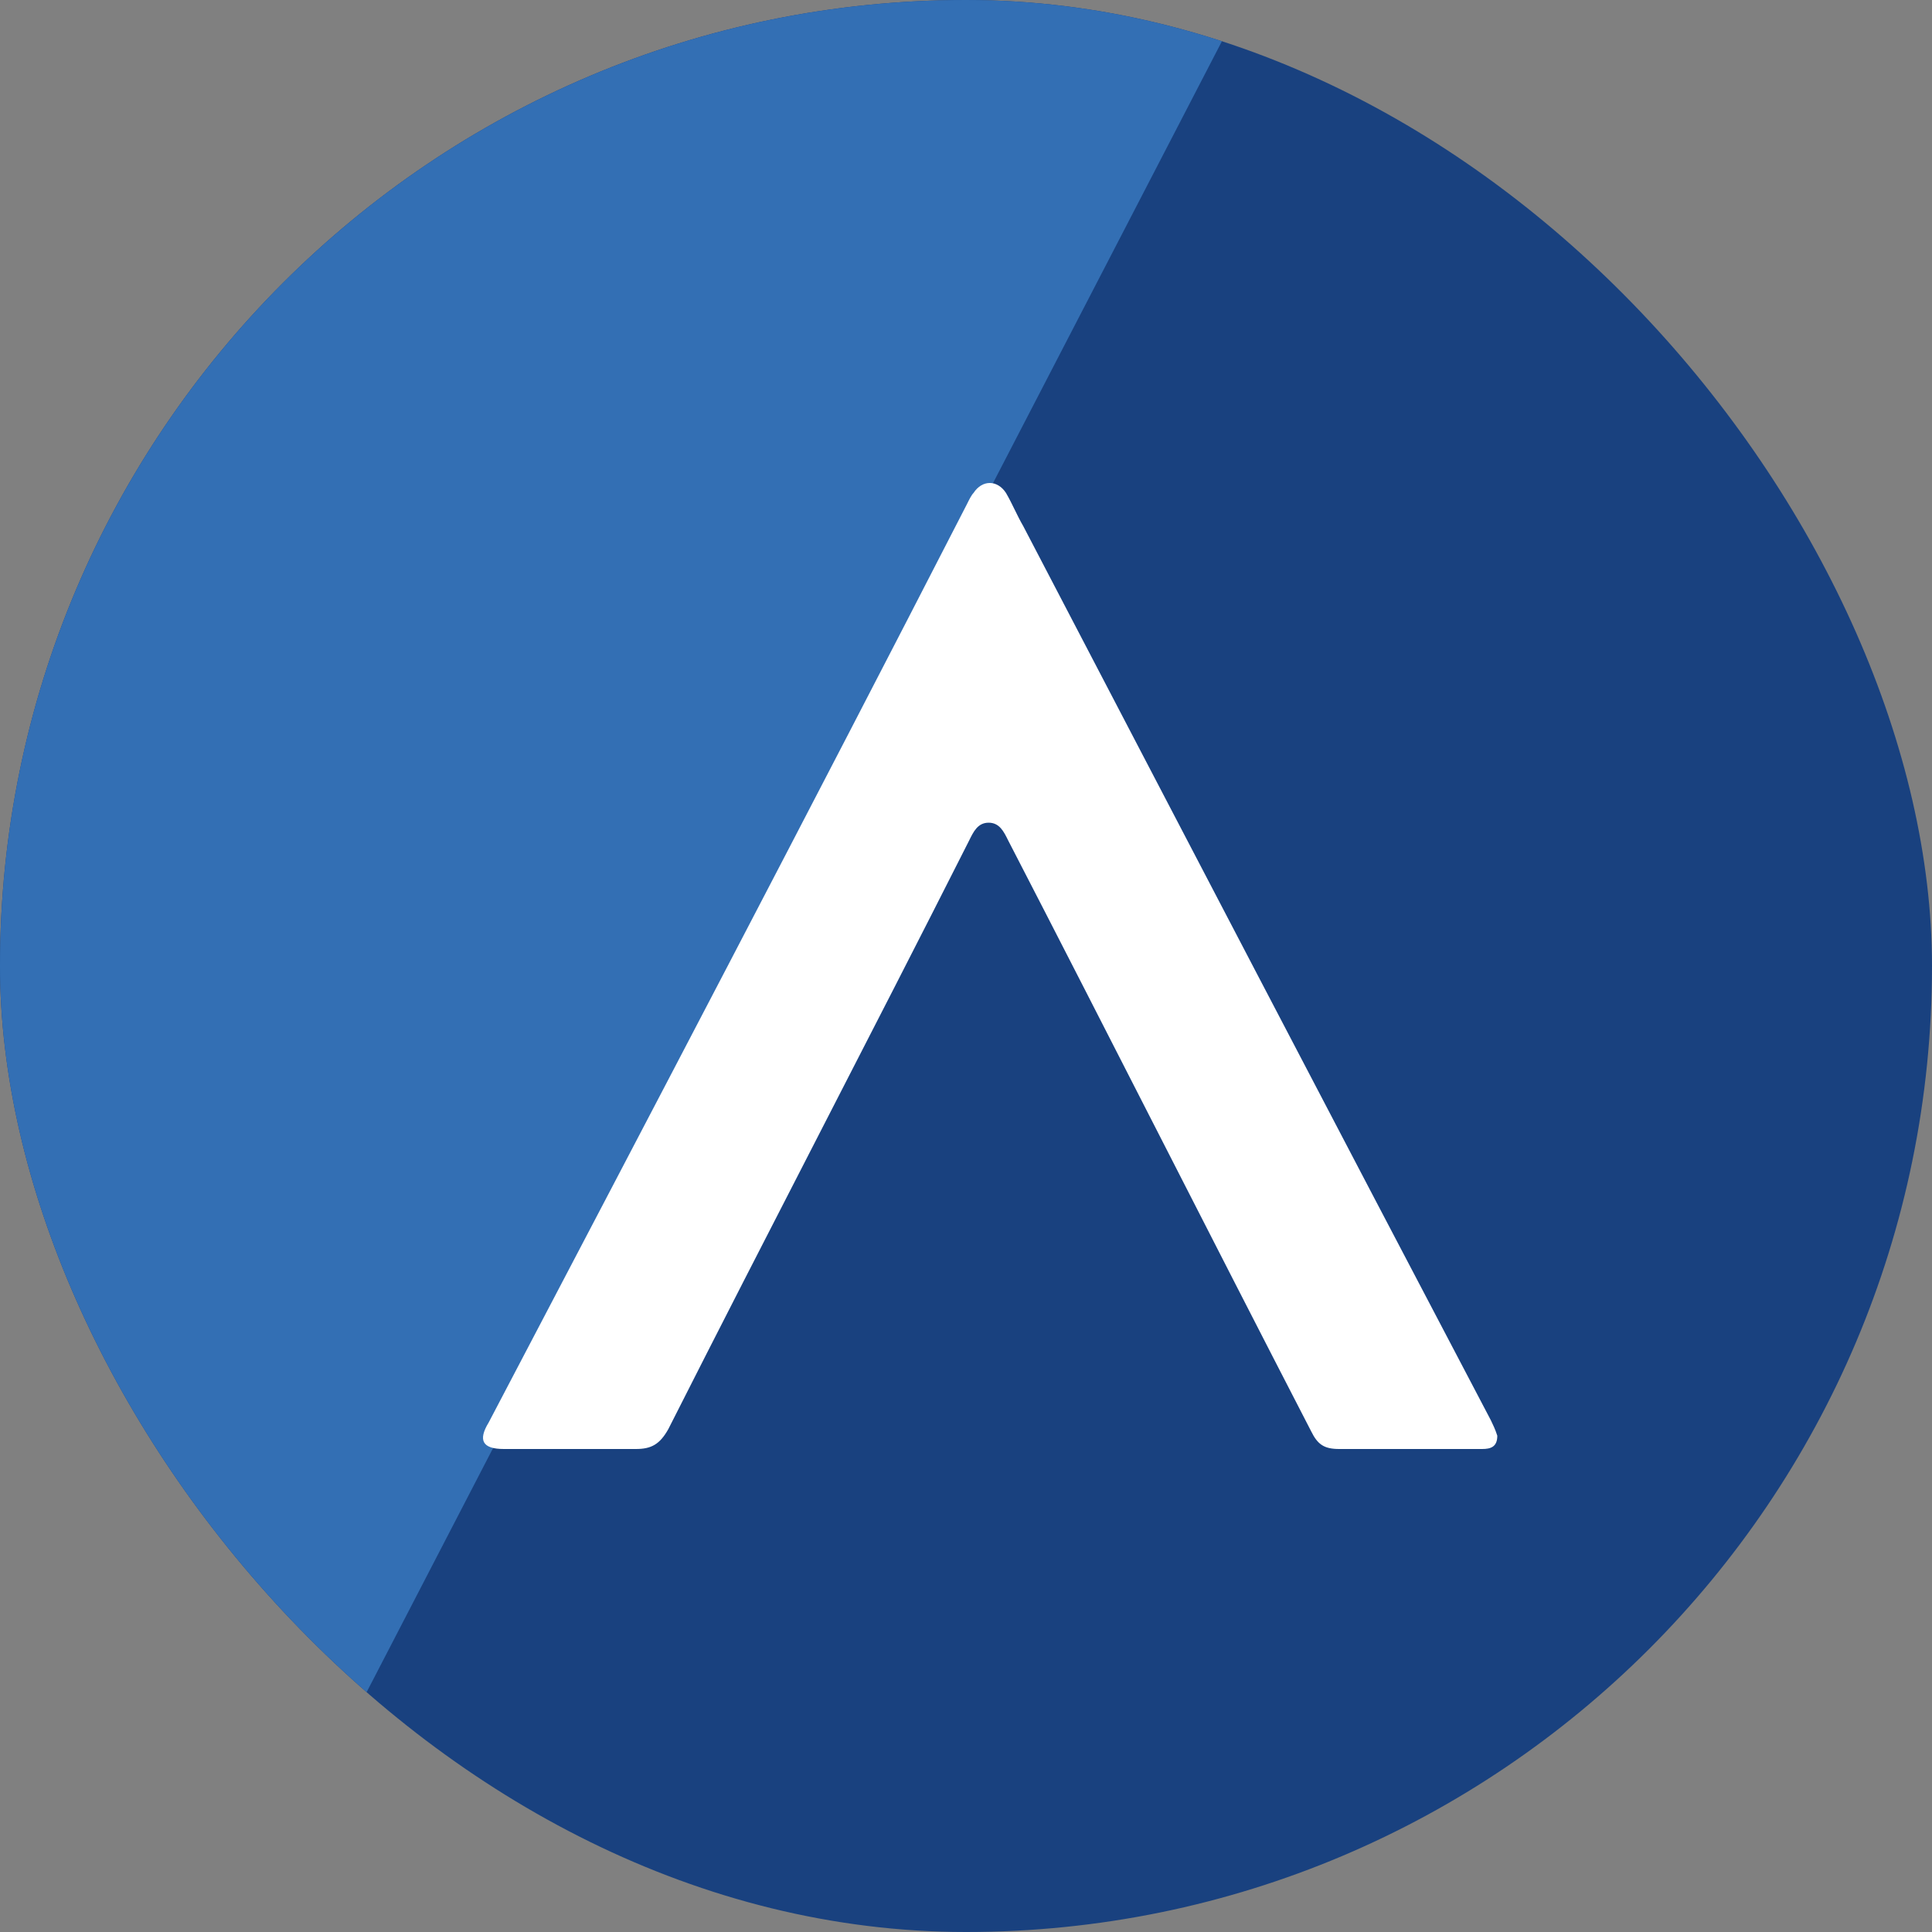 <svg width="40" height="40" fill="none" xmlns="http://www.w3.org/2000/svg"><rect width="100%" height="100%" fill="#808080" stroke="none"/><g clip-path="url(#clip0_3531_336)"><rect width="40" height="40" rx="20" fill="#19417F"/><path d="M4.5 41L26-.5 14.5-2 3 3.5l-7.5 10 9 27.5z" fill="#336FB4"/><path d="M29.118 30h-1.39c-.313 0-.447-.092-.582-.367-2.106-4.077-4.167-8.155-6.273-12.233-.09-.183-.18-.367-.404-.367-.224 0-.313.183-.403.367-2.061 4.078-4.167 8.11-6.229 12.188-.179.32-.358.412-.672.412h-2.733c-.448 0-.538-.183-.314-.55 3.316-6.323 6.632-12.646 9.903-19.015.045-.091.09-.183.135-.229.179-.275.493-.275.672 0 .134.23.224.458.358.688 3.227 6.185 6.453 12.37 9.68 18.51.044.092.09.184.134.321 0 .23-.134.275-.314.275h-1.568z" fill="#fff"/></g><defs><clipPath id="clip0_3531_336"><rect width="40" height="40" rx="20" fill="#fff"/></clipPath></defs></svg>